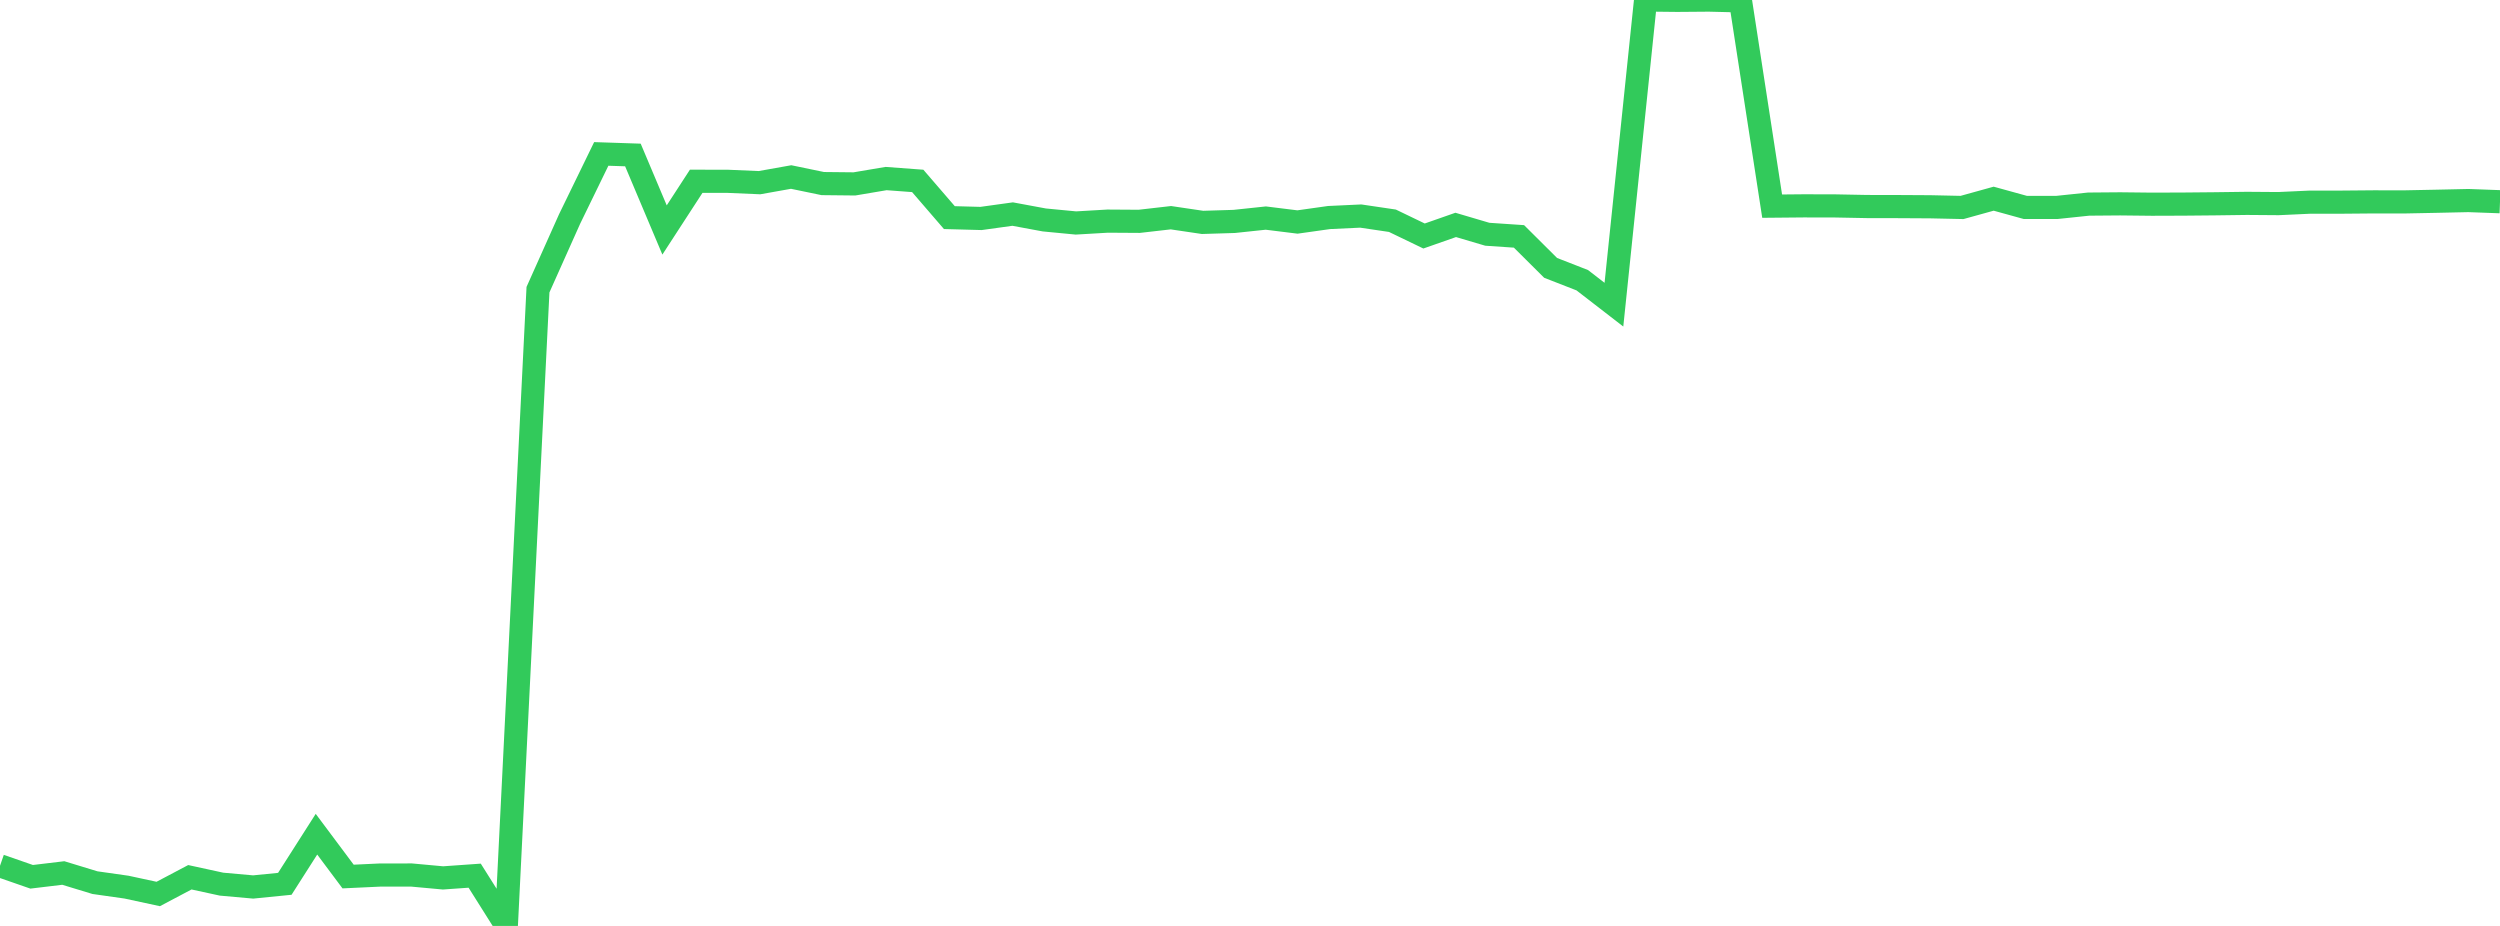 <?xml version="1.0" standalone="no"?>
<!DOCTYPE svg PUBLIC "-//W3C//DTD SVG 1.1//EN" "http://www.w3.org/Graphics/SVG/1.1/DTD/svg11.dtd">

<svg width="135" height="50" viewBox="0 0 135 50" preserveAspectRatio="none" 
  xmlns="http://www.w3.org/2000/svg"
  xmlns:xlink="http://www.w3.org/1999/xlink">


<polyline points="0.0, 46.753 1.709, 47.347 3.418, 47.142 5.127, 47.663 6.835, 47.906 8.544, 48.275 10.253, 47.372 11.962, 47.744 13.671, 47.897 15.38, 47.726 17.089, 45.047 18.797, 47.333 20.506, 47.253 22.215, 47.25 23.924, 47.407 25.633, 47.286 27.342, 50.0 29.051, 15.642 30.759, 11.824 32.468, 8.312 34.177, 8.369 35.886, 12.419 37.595, 9.788 39.304, 9.791 41.013, 9.864 42.722, 9.559 44.43, 9.913 46.139, 9.931 47.848, 9.642 49.557, 9.769 51.266, 11.751 52.975, 11.797 54.684, 11.56 56.392, 11.877 58.101, 12.041 59.81, 11.941 61.519, 11.952 63.228, 11.756 64.937, 12.009 66.646, 11.957 68.354, 11.776 70.063, 11.988 71.772, 11.747 73.481, 11.667 75.19, 11.92 76.899, 12.744 78.608, 12.145 80.316, 12.65 82.025, 12.765 83.734, 14.465 85.443, 15.132 87.152, 16.453 88.861, 0.0 90.57, 0.019 92.278, 0.005 93.987, 0.047 95.696, 11.132 97.405, 11.116 99.114, 11.12 100.823, 11.153 102.532, 11.156 104.241, 11.166 105.949, 11.203 107.658, 10.729 109.367, 11.201 111.076, 11.201 112.785, 11.022 114.494, 11.008 116.203, 11.027 117.911, 11.021 119.62, 11.005 121.329, 10.982 123.038, 10.995 124.747, 10.916 126.456, 10.916 128.165, 10.901 129.873, 10.902 131.582, 10.868 133.291, 10.83 135.0, 10.893" fill="none" stroke="#32ca5b" stroke-width="1.25"/>

</svg>